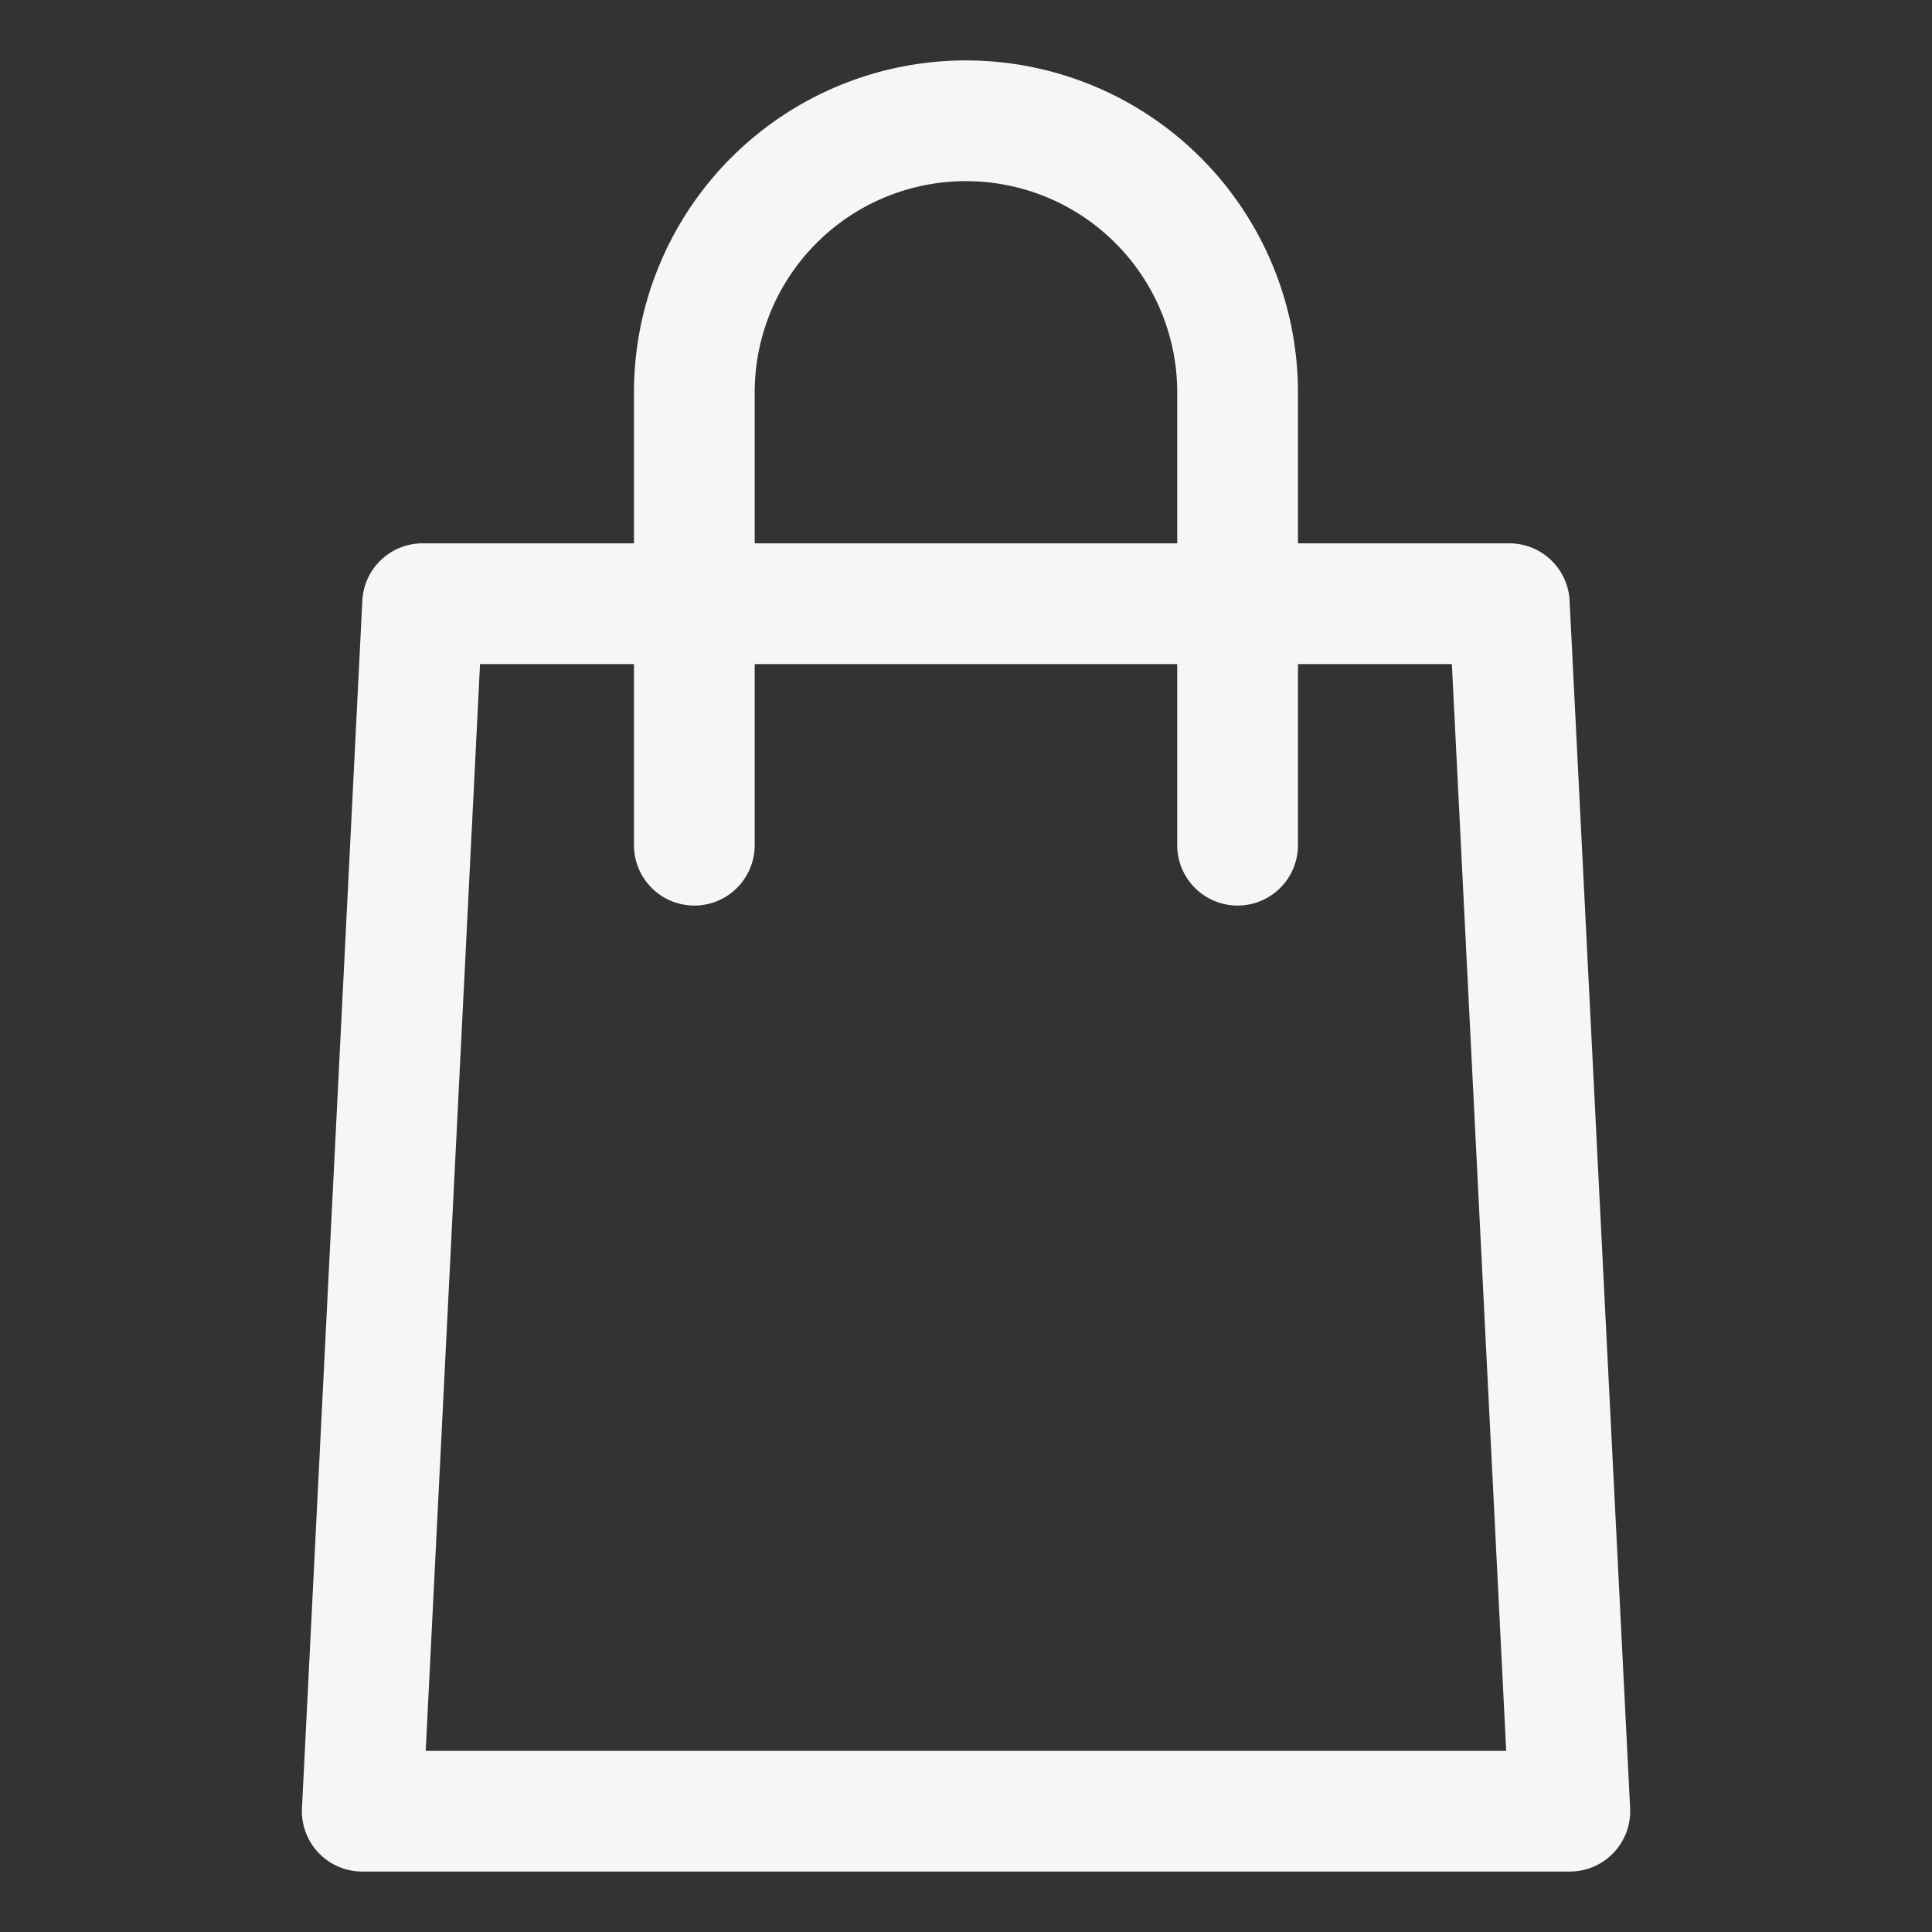 <svg id="Comercios" xmlns="http://www.w3.org/2000/svg" width="64.013" height="64.013" viewBox="0 0 64.013 64.013">
  <rect x="0" y="0" width="64.013" height="64.013" fill="#333333" stroke="none"/>
  <g id="Page-1">
    <path id="Fill-1" d="M0,64.013H64.013V0H0Z" fill="none" fill-rule="evenodd"/>
    <path id="Fill-2" d="M7.853,56.761l1.8-36.007h5.1v6a2,2,0,1,0,4,0v-6h14v6a2,2,0,1,0,4,0v-6h5.1l1.8,36.007Zm10.9-45.009a7,7,0,1,1,14,0v5h-14Zm27,6.9a2,2,0,0,0-2-1.9h-7v-5a11,11,0,1,0-22,0v5h-7a2,2,0,0,0-2,1.9l-2,40.008a2,2,0,0,0,2,2.1H45.759a2,2,0,0,0,2-2.1Z" transform="translate(6.252 1.25)" fill="#f6f6f6" fill-rule="evenodd"/>
  </g>
</svg>
